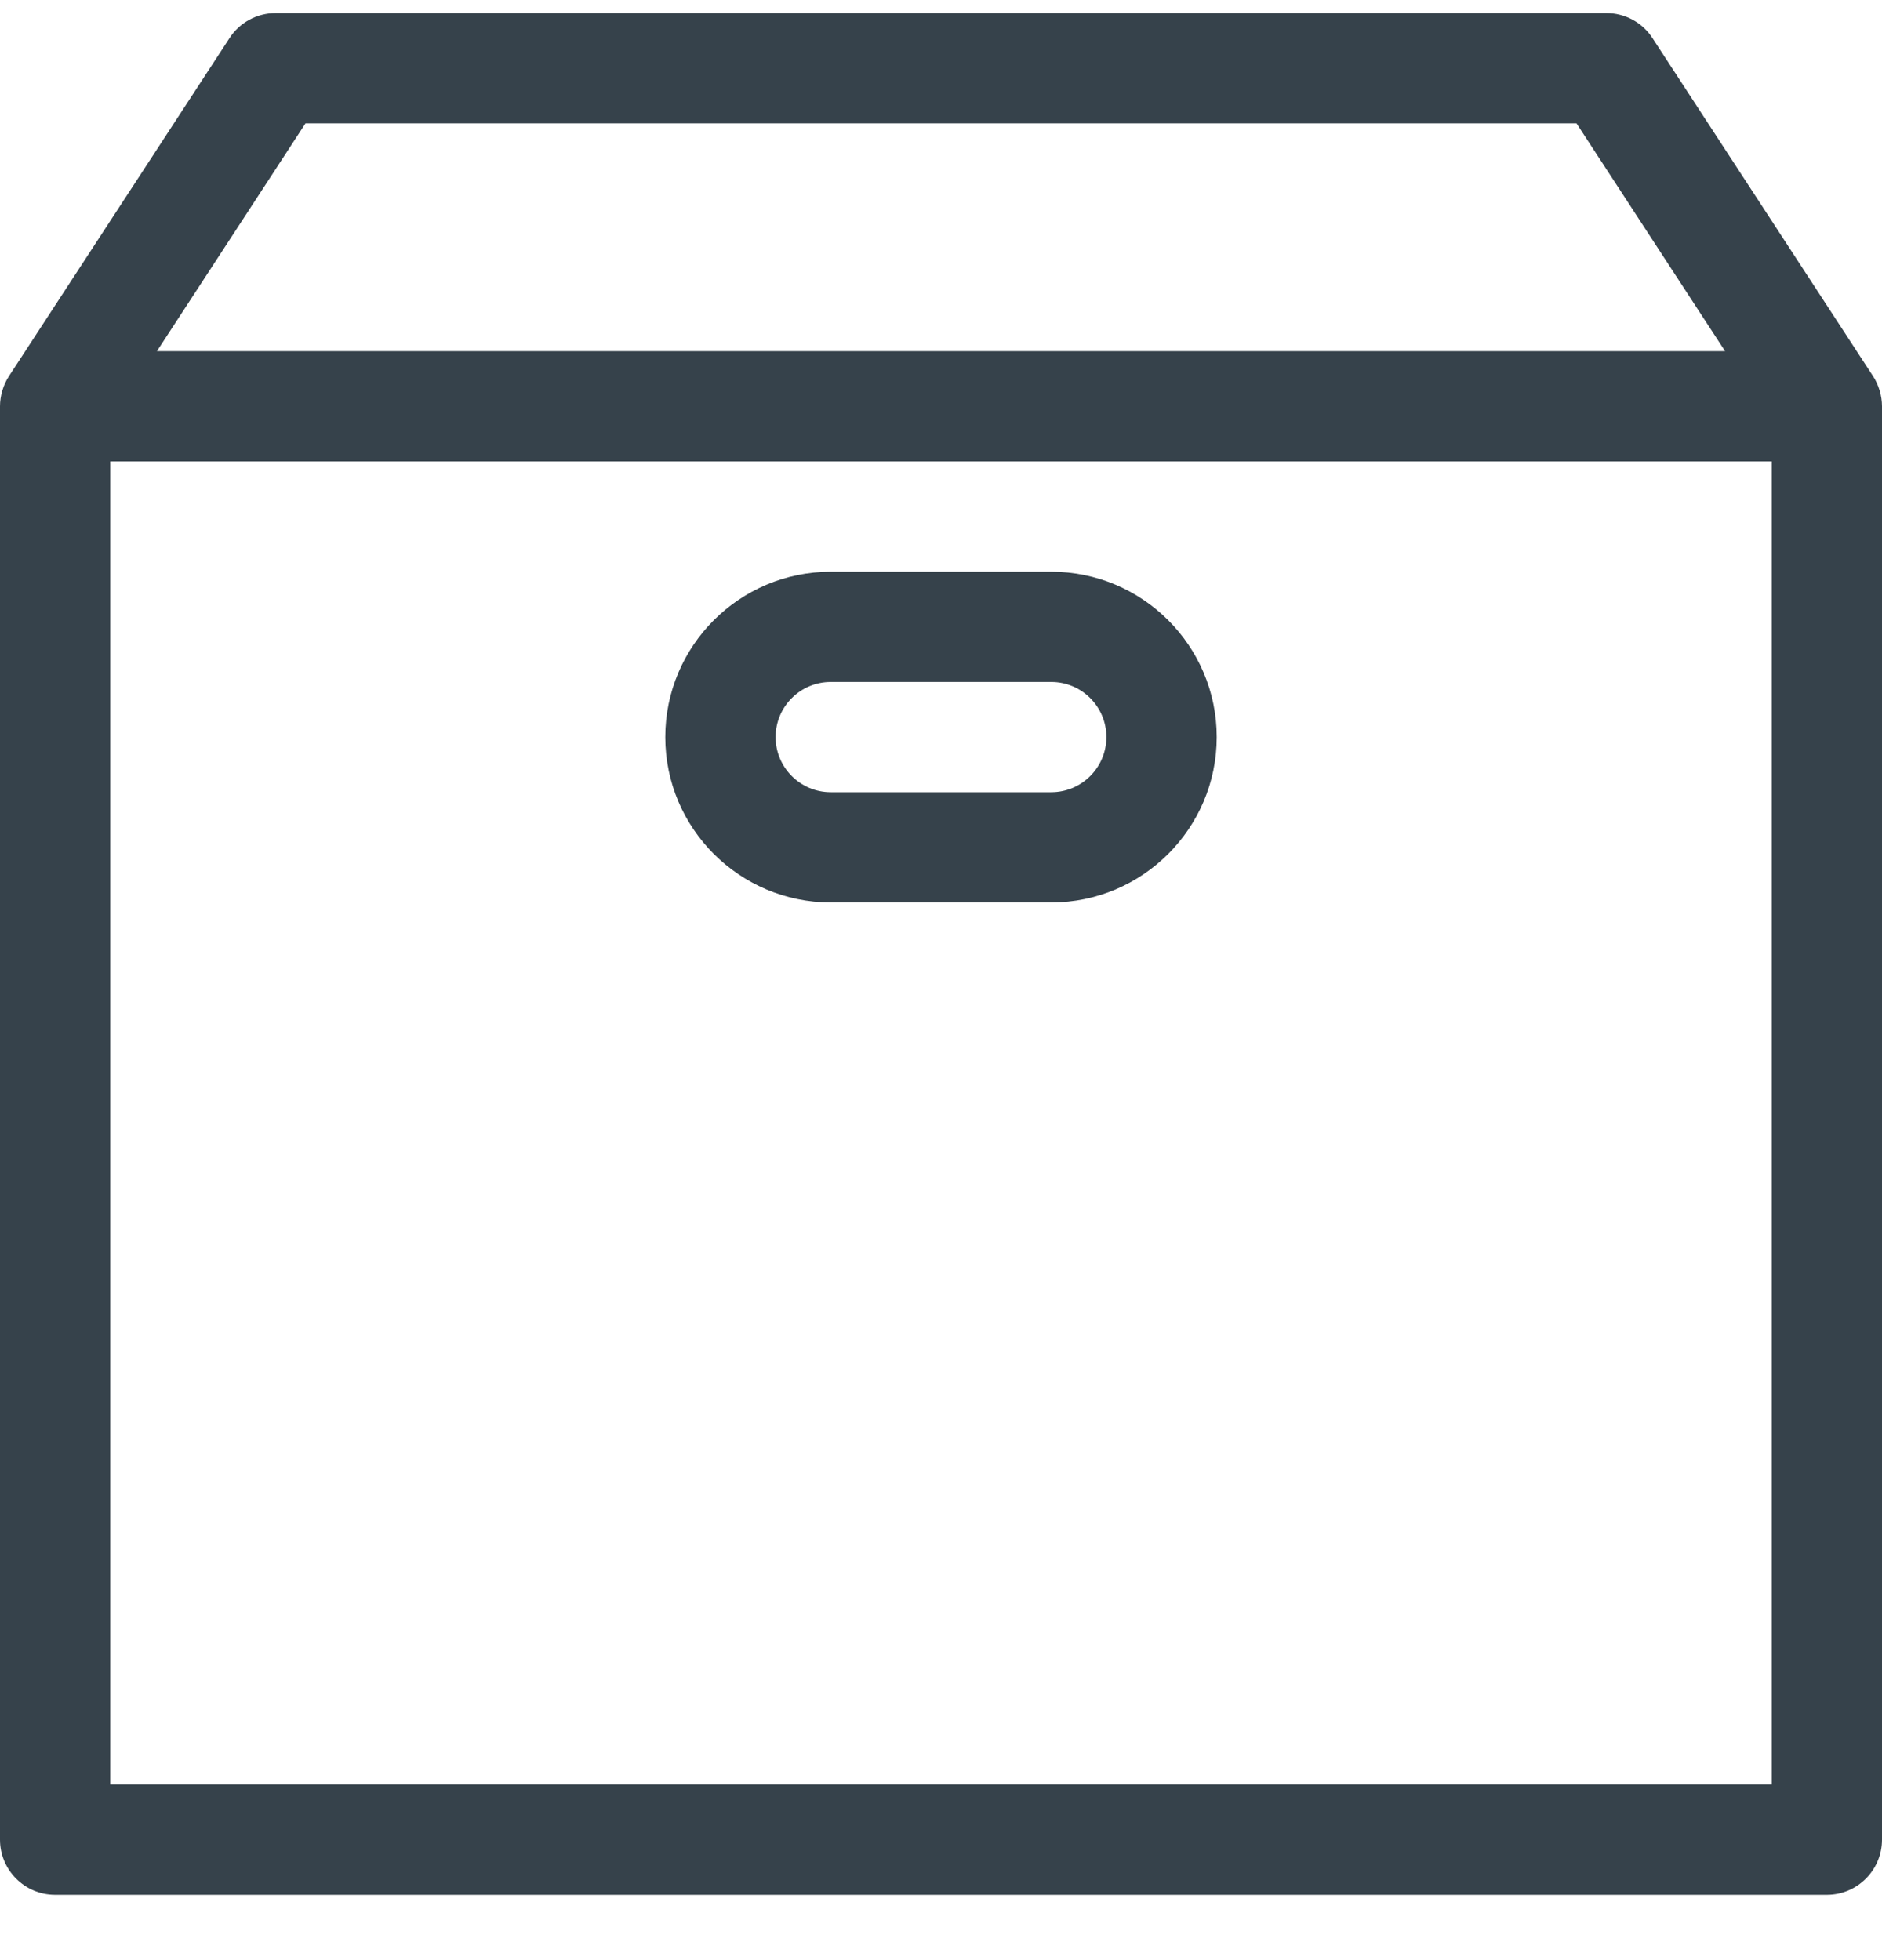 <svg width="24" height="25" viewBox="0 0 24 25" fill="none" xmlns="http://www.w3.org/2000/svg">
<g clip-path="url(#clip0_39_6357)">
<path d="M0.703 24.167H23.297C23.685 24.167 24 23.852 24 23.463V5.182C24 5.046 23.957 4.907 23.886 4.798L21.073 0.486C20.944 0.287 20.722 0.167 20.484 0.167H3.516C3.278 0.167 3.056 0.287 2.927 0.486L0.114 4.798C0.043 4.907 0 5.046 0 5.182V23.463C0 23.852 0.315 24.167 0.703 24.167ZM22.594 22.76H1.406V5.885H22.594V22.76ZM3.896 1.573H20.104L21.999 4.479H2.001L3.896 1.573Z" fill="#36424B"/>
<path d="M10.594 11.51H13.406C14.569 11.51 15.516 10.564 15.516 9.401C15.516 8.238 14.569 7.292 13.406 7.292H10.594C9.431 7.292 8.484 8.238 8.484 9.401C8.484 10.564 9.431 11.51 10.594 11.51ZM10.594 8.698H13.406C13.794 8.698 14.109 9.013 14.109 9.401C14.109 9.789 13.794 10.104 13.406 10.104H10.594C10.206 10.104 9.891 9.789 9.891 9.401C9.891 9.013 10.206 8.698 10.594 8.698Z" fill="#36424B"/>
</g>
<defs>
<clipPath id="clip0_39_6357">
<rect width="24" height="24" fill="white" transform="translate(0 0.167)"/>
</clipPath>
</defs>
</svg>
